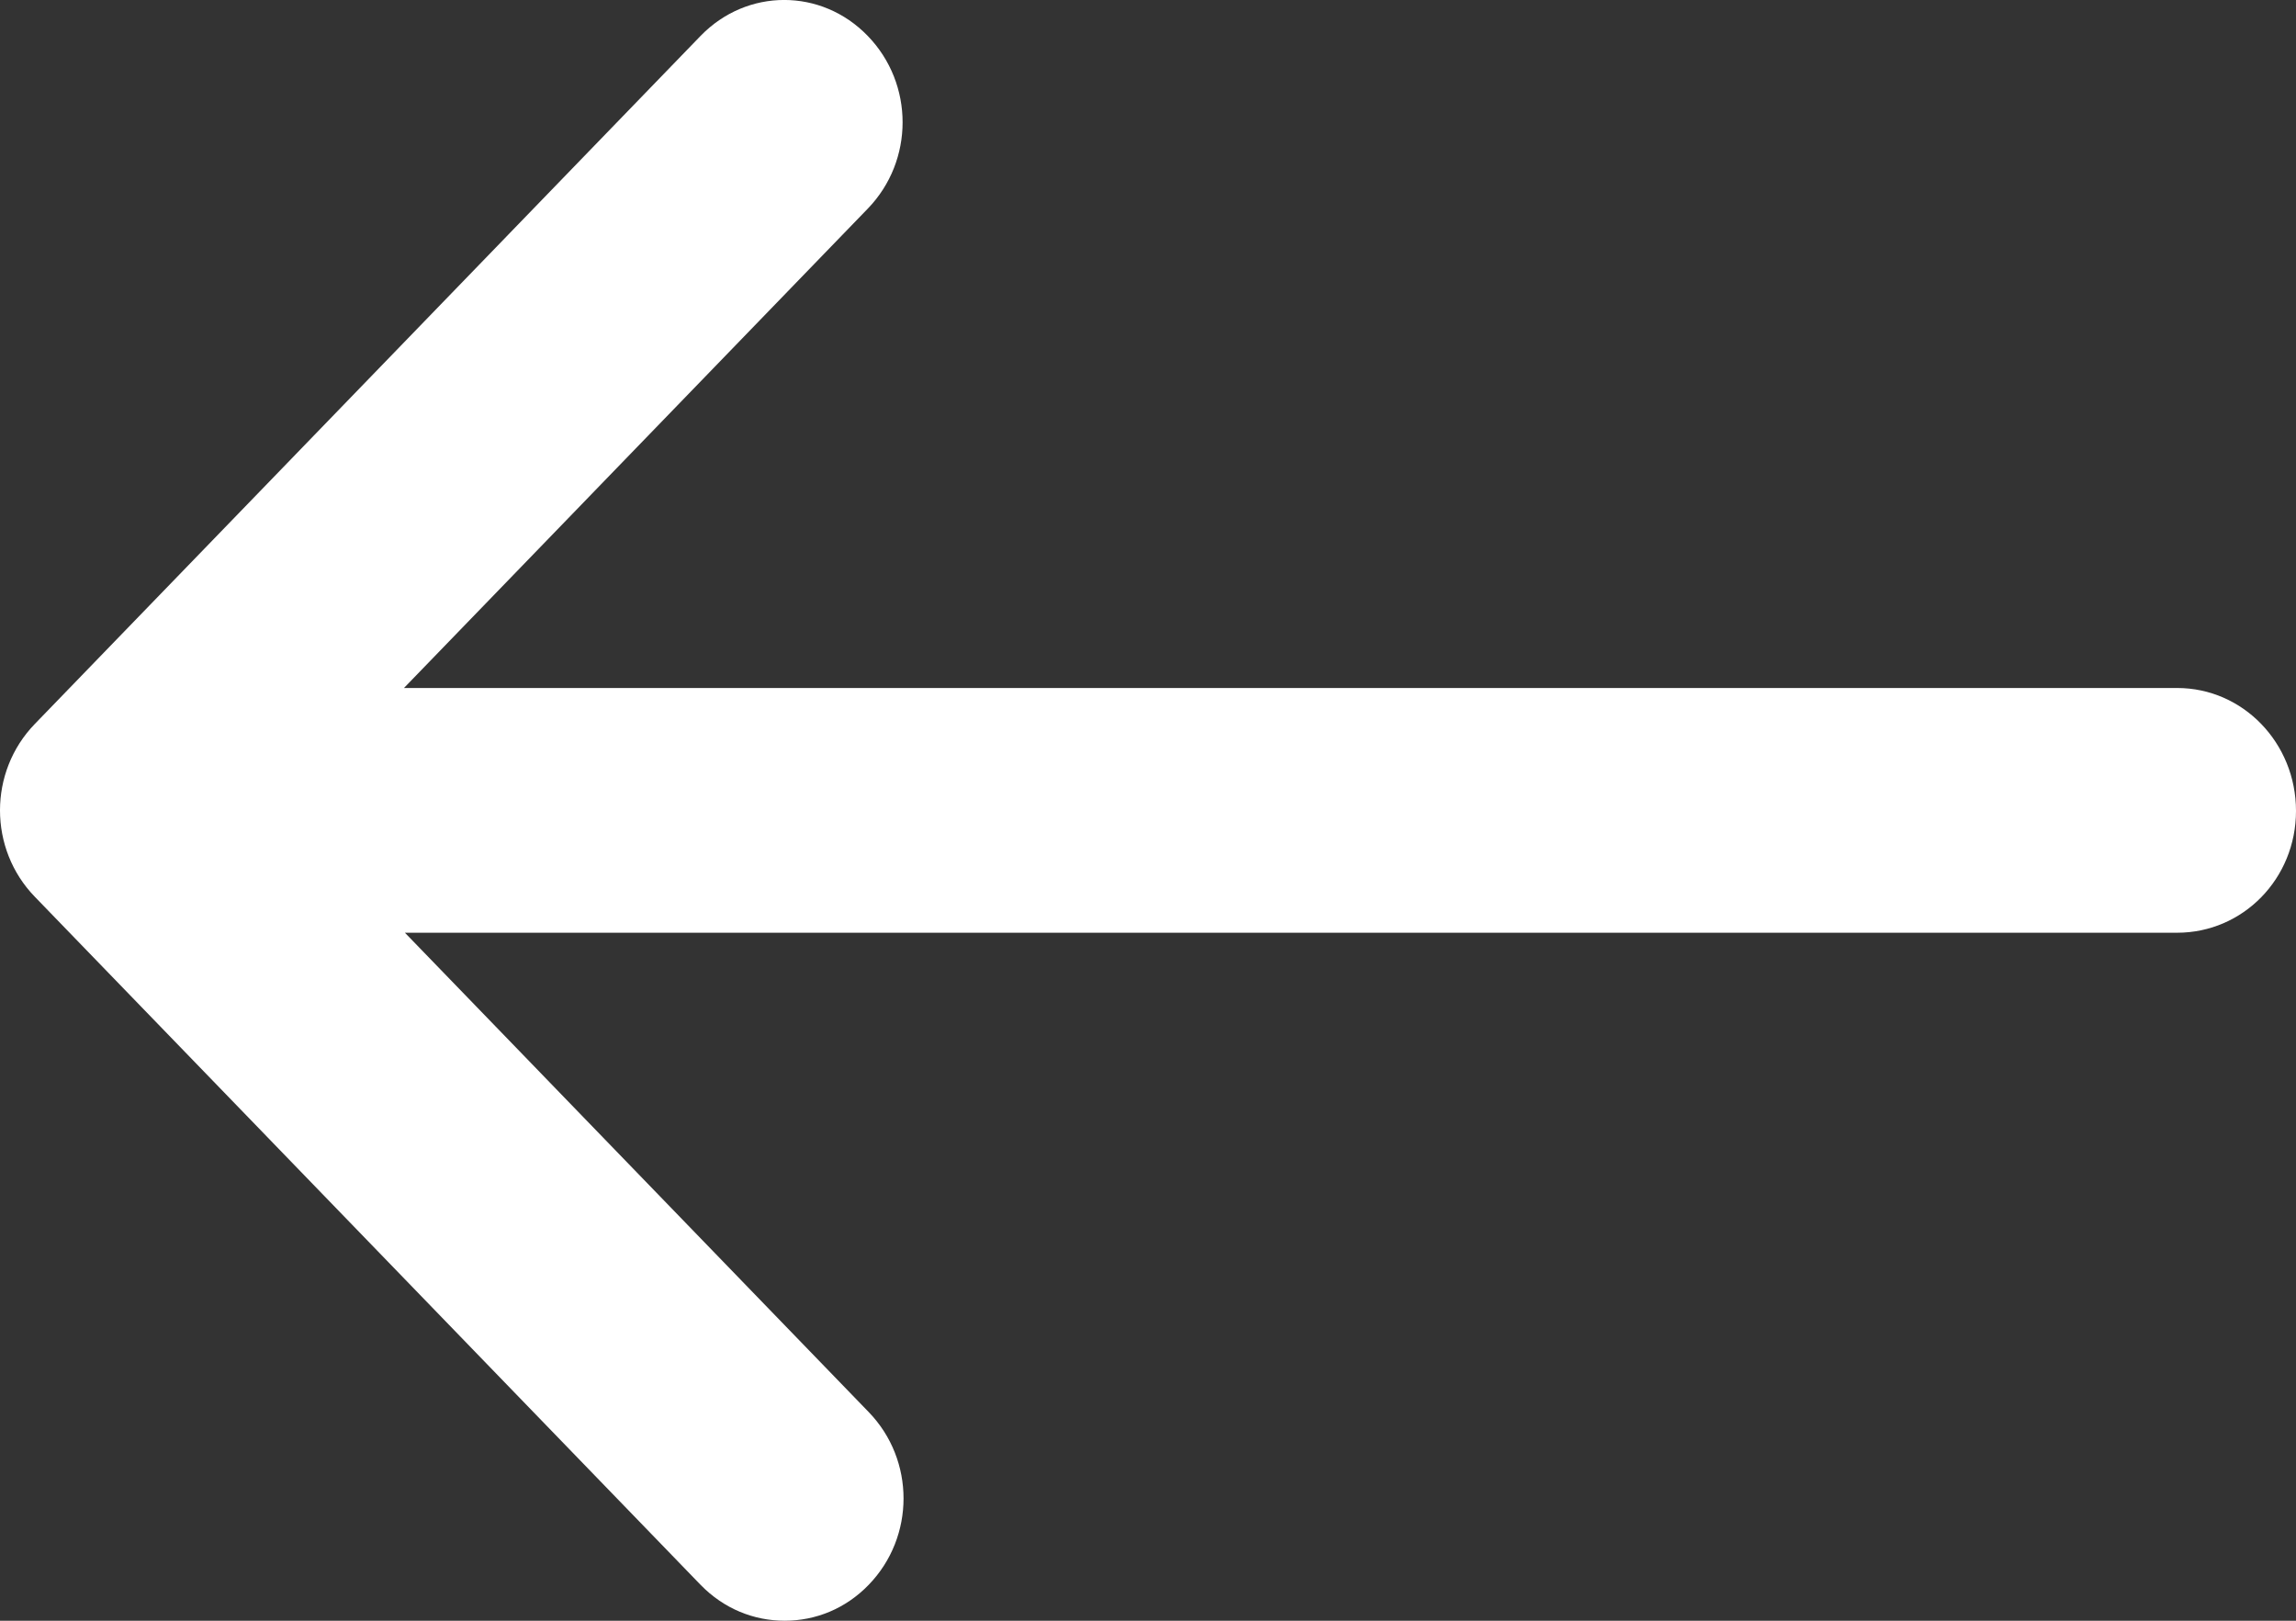 <svg width="17" height="12" viewBox="0 0 17 12" fill="none" xmlns="http://www.w3.org/2000/svg">
<rect x="0" y="0" width="17" height="12" fill="#333333" stroke="none"/>
<path d="M16.12 6.906H2.998L6.432 10.455C6.776 10.81 6.776 11.379 6.432 11.734C6.261 11.911 6.039 12 5.81 12C5.581 12 5.359 11.911 5.187 11.734L0.258 6.64C-0.086 6.285 -0.086 5.715 0.258 5.36L5.187 0.266C5.531 -0.089 6.082 -0.089 6.425 0.266C6.769 0.621 6.769 1.19 6.425 1.545L2.991 5.094H16.12C16.607 5.094 17 5.501 17 6.004C17 6.506 16.607 6.906 16.12 6.906Z" fill="white"/>
</svg>
